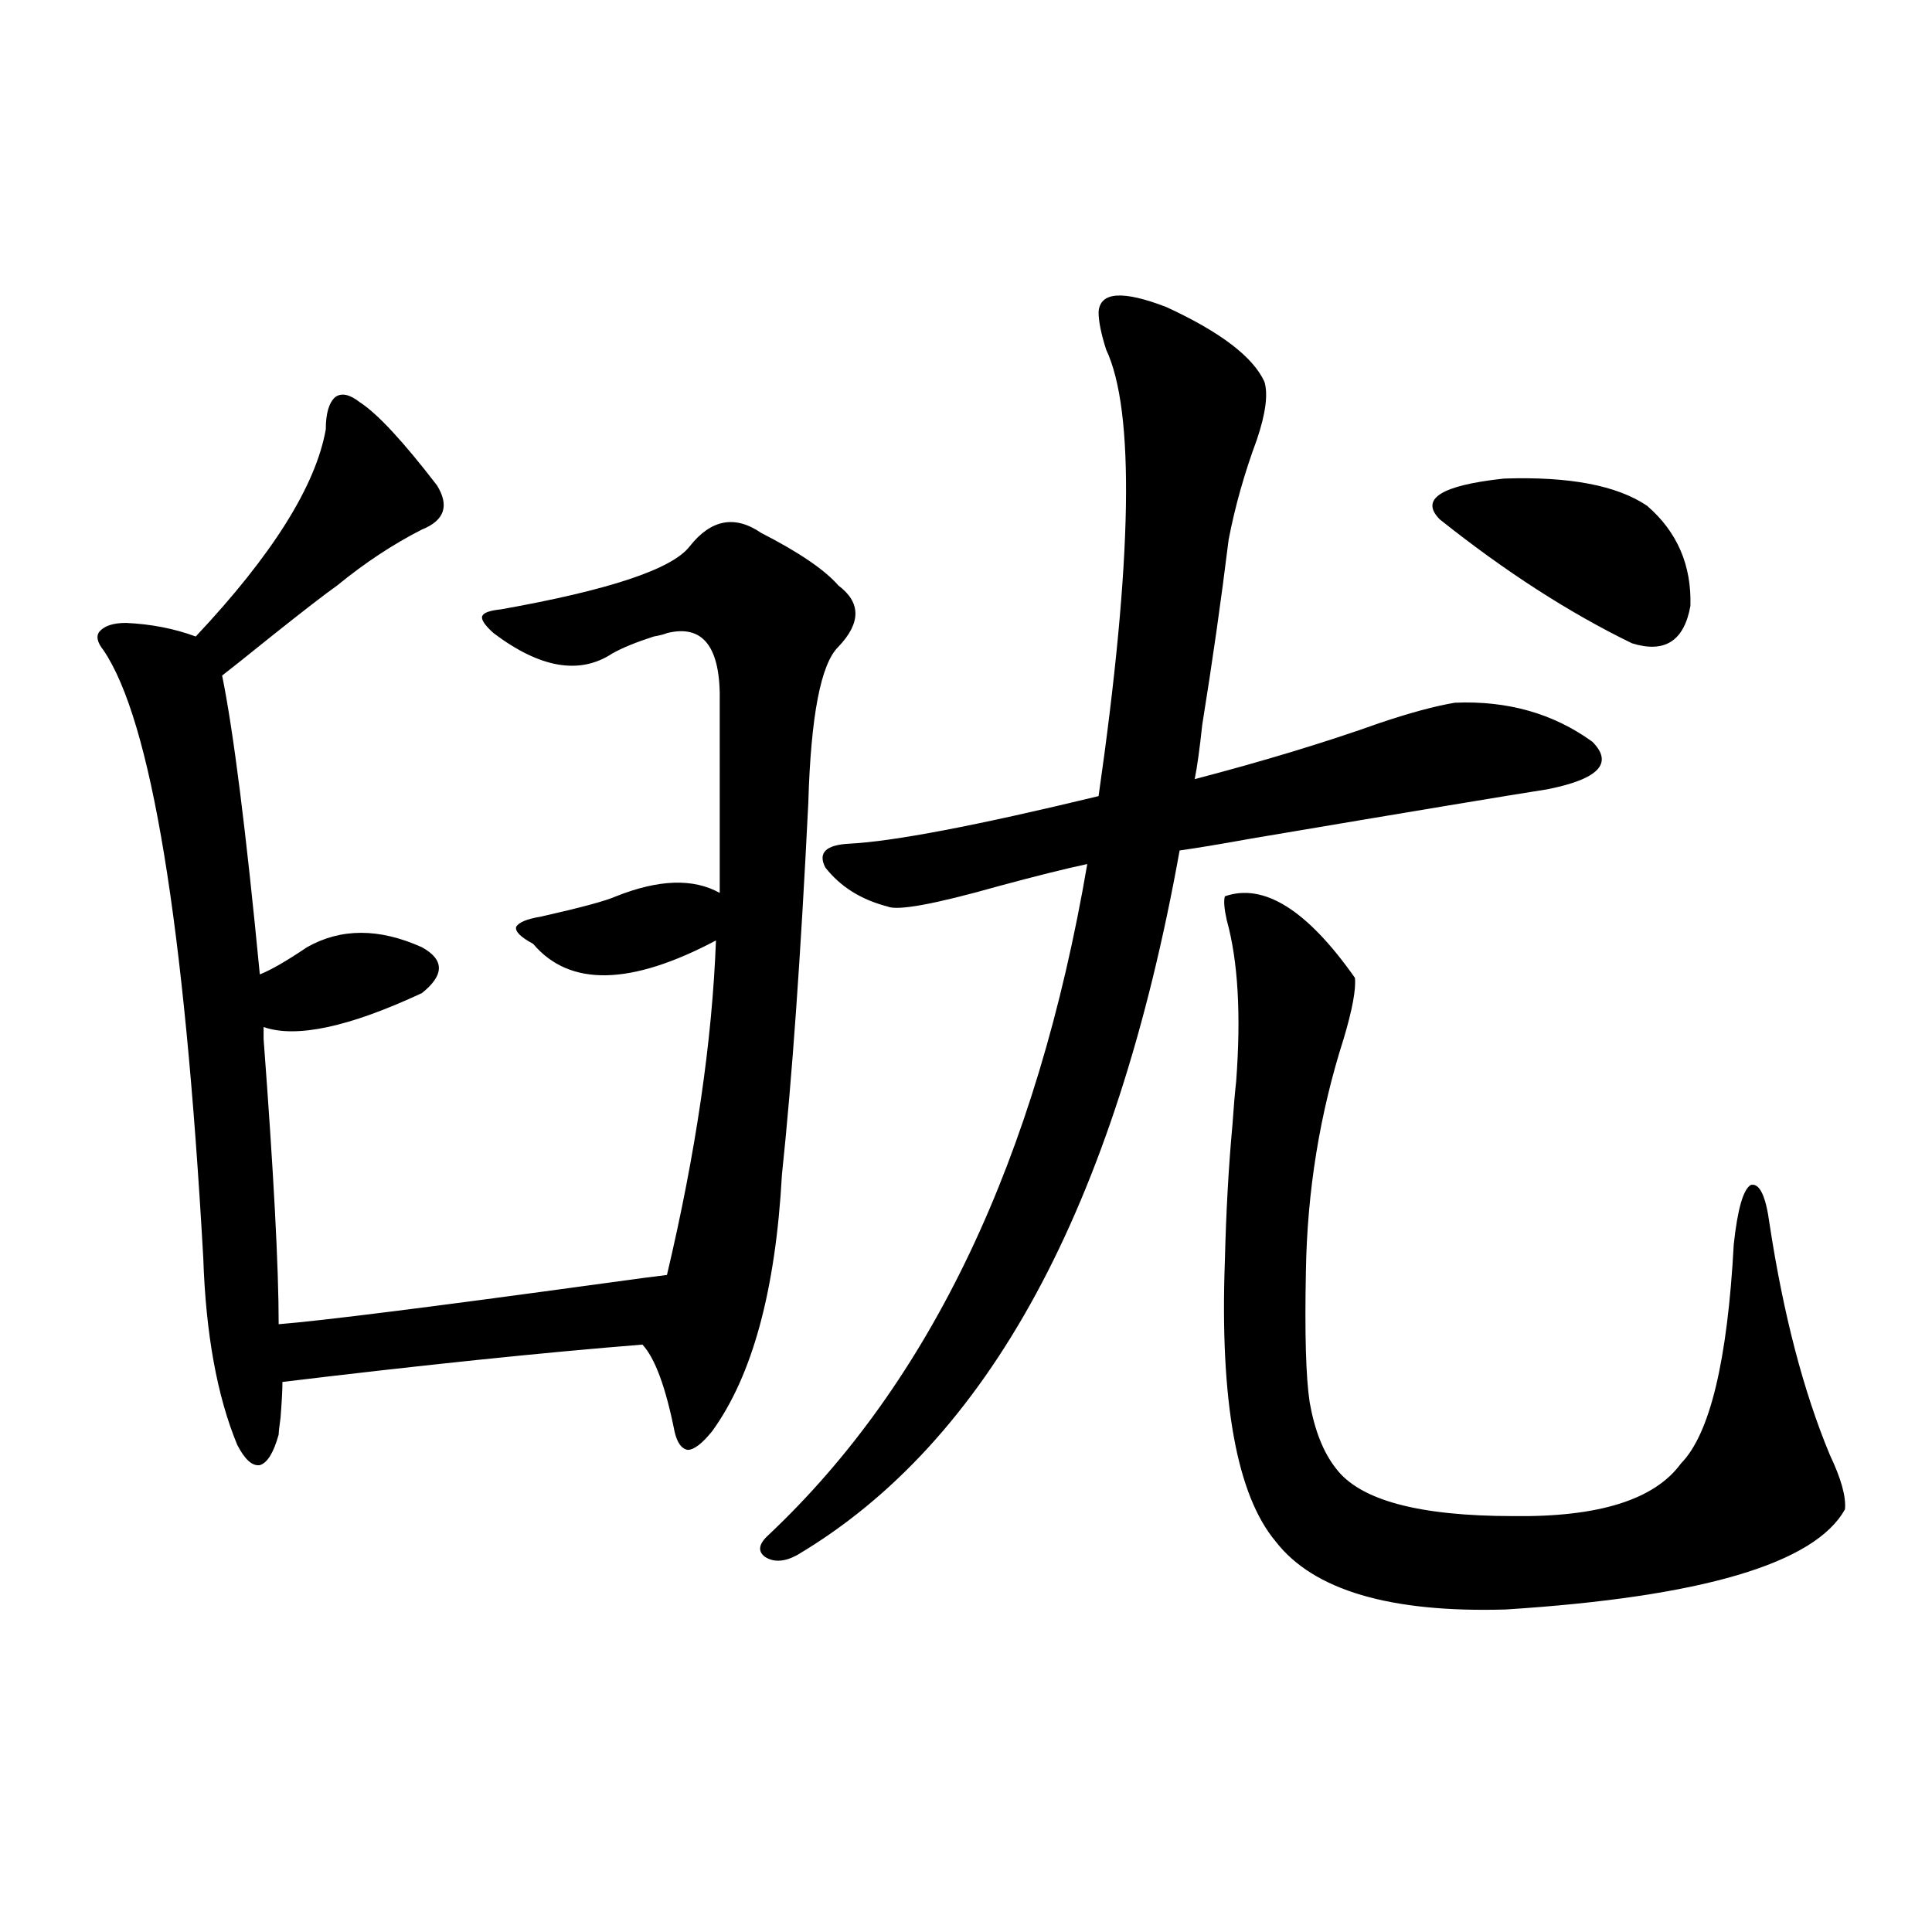 <?xml version="1.0" encoding="utf-8"?>
<!-- Generator: Adobe Illustrator 16.0.0, SVG Export Plug-In . SVG Version: 6.00 Build 0)  -->
<!DOCTYPE svg PUBLIC "-//W3C//DTD SVG 1.1//EN" "http://www.w3.org/Graphics/SVG/1.1/DTD/svg11.dtd">
<svg version="1.1" id="图层_1" xmlns="http://www.w3.org/2000/svg" xmlns:xlink="http://www.w3.org/1999/xlink" x="0px" y="0px"
	 width="1000px" height="1000px" viewBox="0 0 1000 1000" enable-background="new 0 0 1000 1000" xml:space="preserve">
<path d="M186.19,208.164c9.101,5.864,22.438,20.215,39.999,43.066c6.494,10.547,3.902,18.169-7.805,22.852
	c-14.969,7.622-29.603,17.29-43.901,29.004c-5.854,4.106-17.24,12.896-34.146,26.367c-12.362,9.97-20.822,16.699-25.365,20.215
	c5.854,28.716,12.348,80.282,19.512,154.688c5.854-2.335,13.979-7.031,24.39-14.063c17.561-9.956,37.393-9.956,59.511,0
	c11.707,6.454,11.707,14.364,0,23.73c-37.728,17.578-65.044,23.442-81.949,17.578c0,1.181,0,3.228,0,6.152
	c5.198,69.146,7.805,118.364,7.805,147.656c22.104-1.758,78.047-8.789,167.801-21.094c16.905-2.335,27.957-3.804,33.17-4.395
	c14.954-63.281,23.414-120.987,25.365-173.145c-44.236,23.442-75.775,24.032-94.632,1.758c-6.509-3.516-9.436-6.44-8.78-8.789
	c1.296-2.335,5.519-4.093,12.683-5.273c20.808-4.683,33.811-8.198,39.023-10.547c22.104-8.789,39.999-9.366,53.657-1.758V363.73
	c0.641-28.702-8.46-40.718-27.316-36.035c-1.311,0.591-3.582,1.181-6.829,1.758c-9.115,2.938-16.265,5.864-21.463,8.789
	c-16.92,11.138-37.407,7.622-61.462-10.547c-4.558-4.093-6.509-7.031-5.854-8.789c0.641-1.758,3.902-2.925,9.756-3.516
	c55.929-9.956,88.443-20.792,97.559-32.52c11.052-14.063,23.414-16.397,37.072-7.031c19.512,9.97,32.835,19.048,39.999,27.246
	c11.707,8.789,11.707,19.336,0,31.641c-9.115,8.789-14.313,35.747-15.609,80.859c-3.902,79.102-8.46,143.262-13.658,192.48
	c-3.262,59.766-15.289,104.013-36.097,132.715c-5.213,6.454-9.436,9.668-12.683,9.668c-3.262-0.577-5.533-3.804-6.829-9.668
	c-4.558-22.852-10.091-37.793-16.585-44.824c-51.386,4.106-113.503,10.547-186.337,19.336c0,4.106-0.335,10.259-0.976,18.457
	c-0.655,4.696-0.976,7.622-0.976,8.789c-2.606,9.38-5.854,14.653-9.756,15.82c-3.902,0.591-7.805-2.925-11.707-10.547
	c-10.411-25.187-16.265-57.417-17.561-96.68C95.461,477.7,78.221,372.821,53.511,336.484c-3.262-4.093-3.902-7.319-1.951-9.668
	c2.592-2.925,7.149-4.395,13.658-4.395c13.003,0.591,25.03,2.938,36.097,7.031c39.664-42.188,62.103-77.921,67.315-107.227
	c0-8.198,1.616-13.761,4.878-16.699C176.755,203.192,180.978,204.071,186.19,208.164z M654.472,197.617
	c1.951,6.454,0.641,16.411-3.902,29.883c-6.509,17.578-11.387,34.868-14.634,51.855c-3.902,31.641-8.46,63.583-13.658,95.801
	c-1.311,12.305-2.606,21.685-3.902,28.125c35.762-9.366,67.636-19.034,95.607-29.004c15.609-5.273,28.612-8.789,39.023-10.547
	c27.316-1.167,51.051,5.575,71.218,20.215c11.052,11.138,3.247,19.336-23.414,24.609c-18.871,2.938-69.922,11.426-153.167,25.488
	c-16.265,2.938-28.627,4.985-37.072,6.152c-33.17,184.57-99.189,306.161-198.044,364.746c-6.509,3.516-12.042,3.817-16.585,0.879
	c-3.902-2.925-3.262-6.729,1.951-11.426c83.9-79.102,138.854-194.815,164.874-347.168c-11.066,2.349-26.341,6.152-45.853,11.426
	c-33.17,9.38-52.361,12.896-57.56,10.547c-13.658-3.516-24.39-10.245-32.194-20.215c-3.902-7.608,0.32-11.714,12.683-12.305
	c22.759-1.167,65.685-9.366,128.777-24.609c17.561-122.456,18.856-199.512,3.902-231.152c-2.606-8.198-3.902-14.64-3.902-19.336
	c0.641-10.547,12.348-11.426,35.121-2.637C631.698,171.841,648.618,184.735,654.472,197.617z M633.984,463.926
	c20.152-7.031,42.591,7.031,67.315,42.188c0.641,5.864-1.311,16.411-5.854,31.641c-12.362,38.672-18.871,78.813-19.512,120.41
	c-0.655,32.231,0,54.794,1.951,67.676c2.592,14.653,7.149,26.079,13.658,34.277c12.348,16.411,42.926,24.609,91.705,24.609
	c44.222,0.591,73.169-8.487,86.827-27.246c14.954-15.229,24.055-53.022,27.316-113.379c1.951-18.155,4.878-28.413,8.78-30.762
	c4.543-1.167,7.805,5.575,9.756,20.215c7.149,46.884,17.561,86.724,31.219,119.531c5.854,12.305,8.445,21.685,7.805,28.125
	c-15.609,28.125-74.145,45.401-175.605,51.855c-59.846,1.758-99.51-9.97-119.021-35.156c-20.167-24.019-28.947-72.358-26.341-145.02
	c0.641-25.776,1.951-49.219,3.902-70.313c0.641-9.366,1.296-16.987,1.951-22.852c2.592-34.565,0.976-62.402-4.878-83.496
	C633.649,470.38,633.329,466.274,633.984,463.926z M852.516,261.777c15.609,13.485,23.079,30.762,22.438,51.855
	c-3.262,18.169-13.338,24.609-30.243,19.336c-32.529-15.82-65.699-37.202-99.51-64.16c-10.411-10.547,0.641-17.578,33.17-21.094
	C812.182,246.548,836.906,251.23,852.516,261.777z"/>
</svg>
